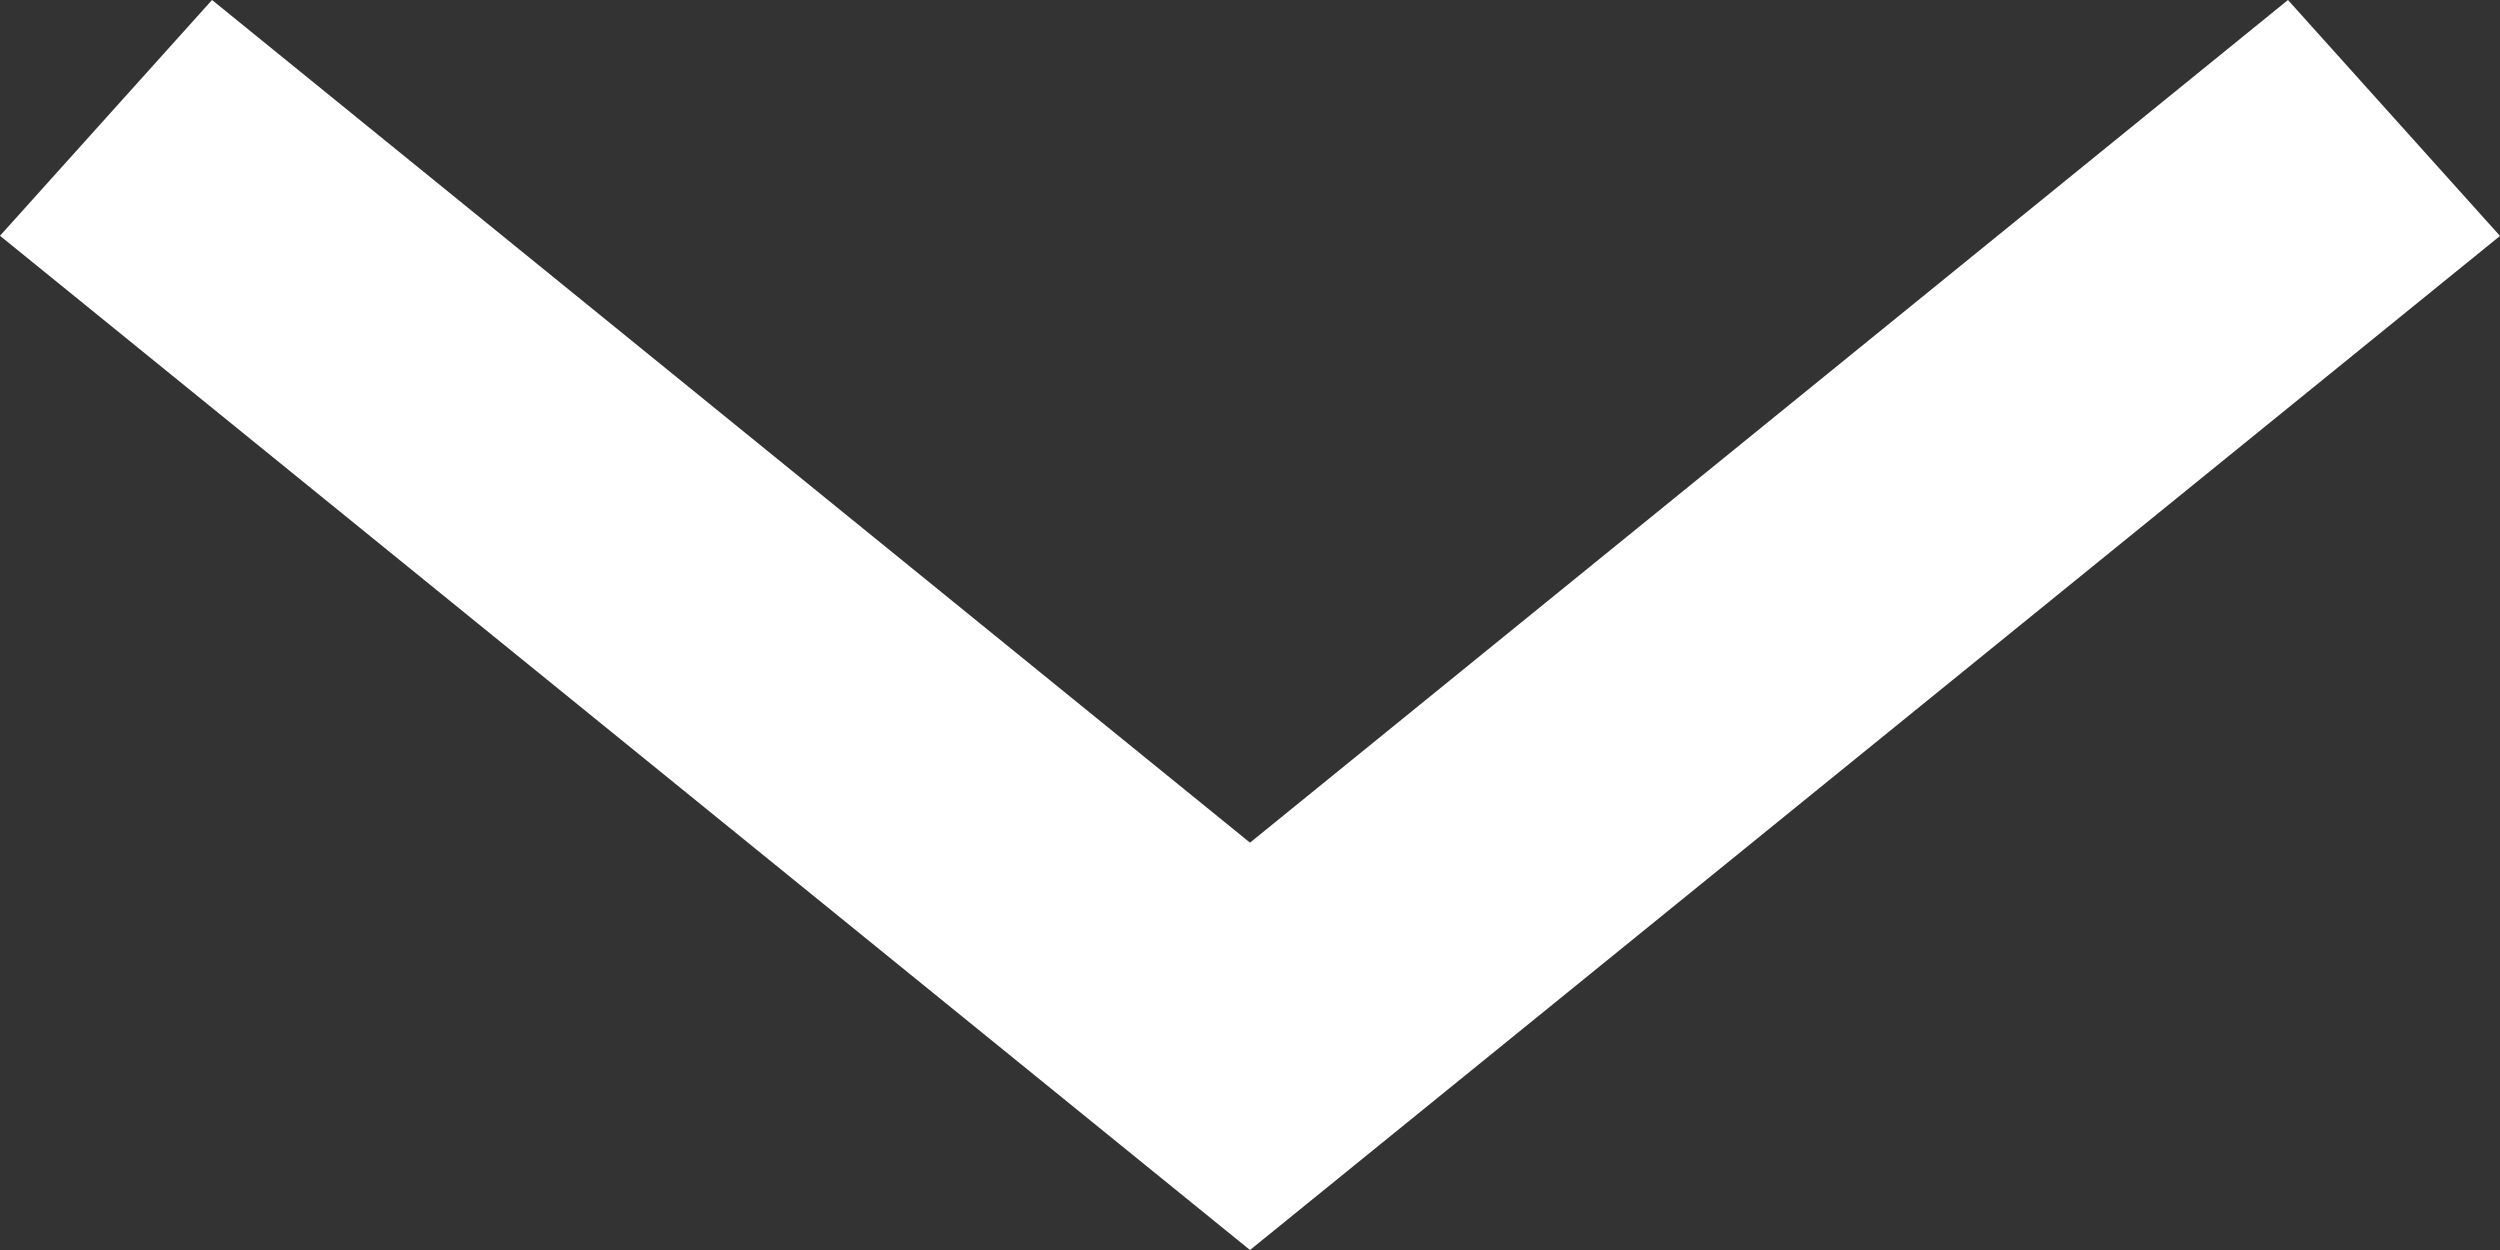 <svg width="16" height="8" fill="none" xmlns="http://www.w3.org/2000/svg"><rect width="100%" height="100%" fill="#333333" stroke="none"/><path d="m8 8 .678-.55L16 1.51 14.643 0 8 5.393 1.357 0 0 1.509 7.322 7.45 8 8Z" fill="#fff"/></svg>
